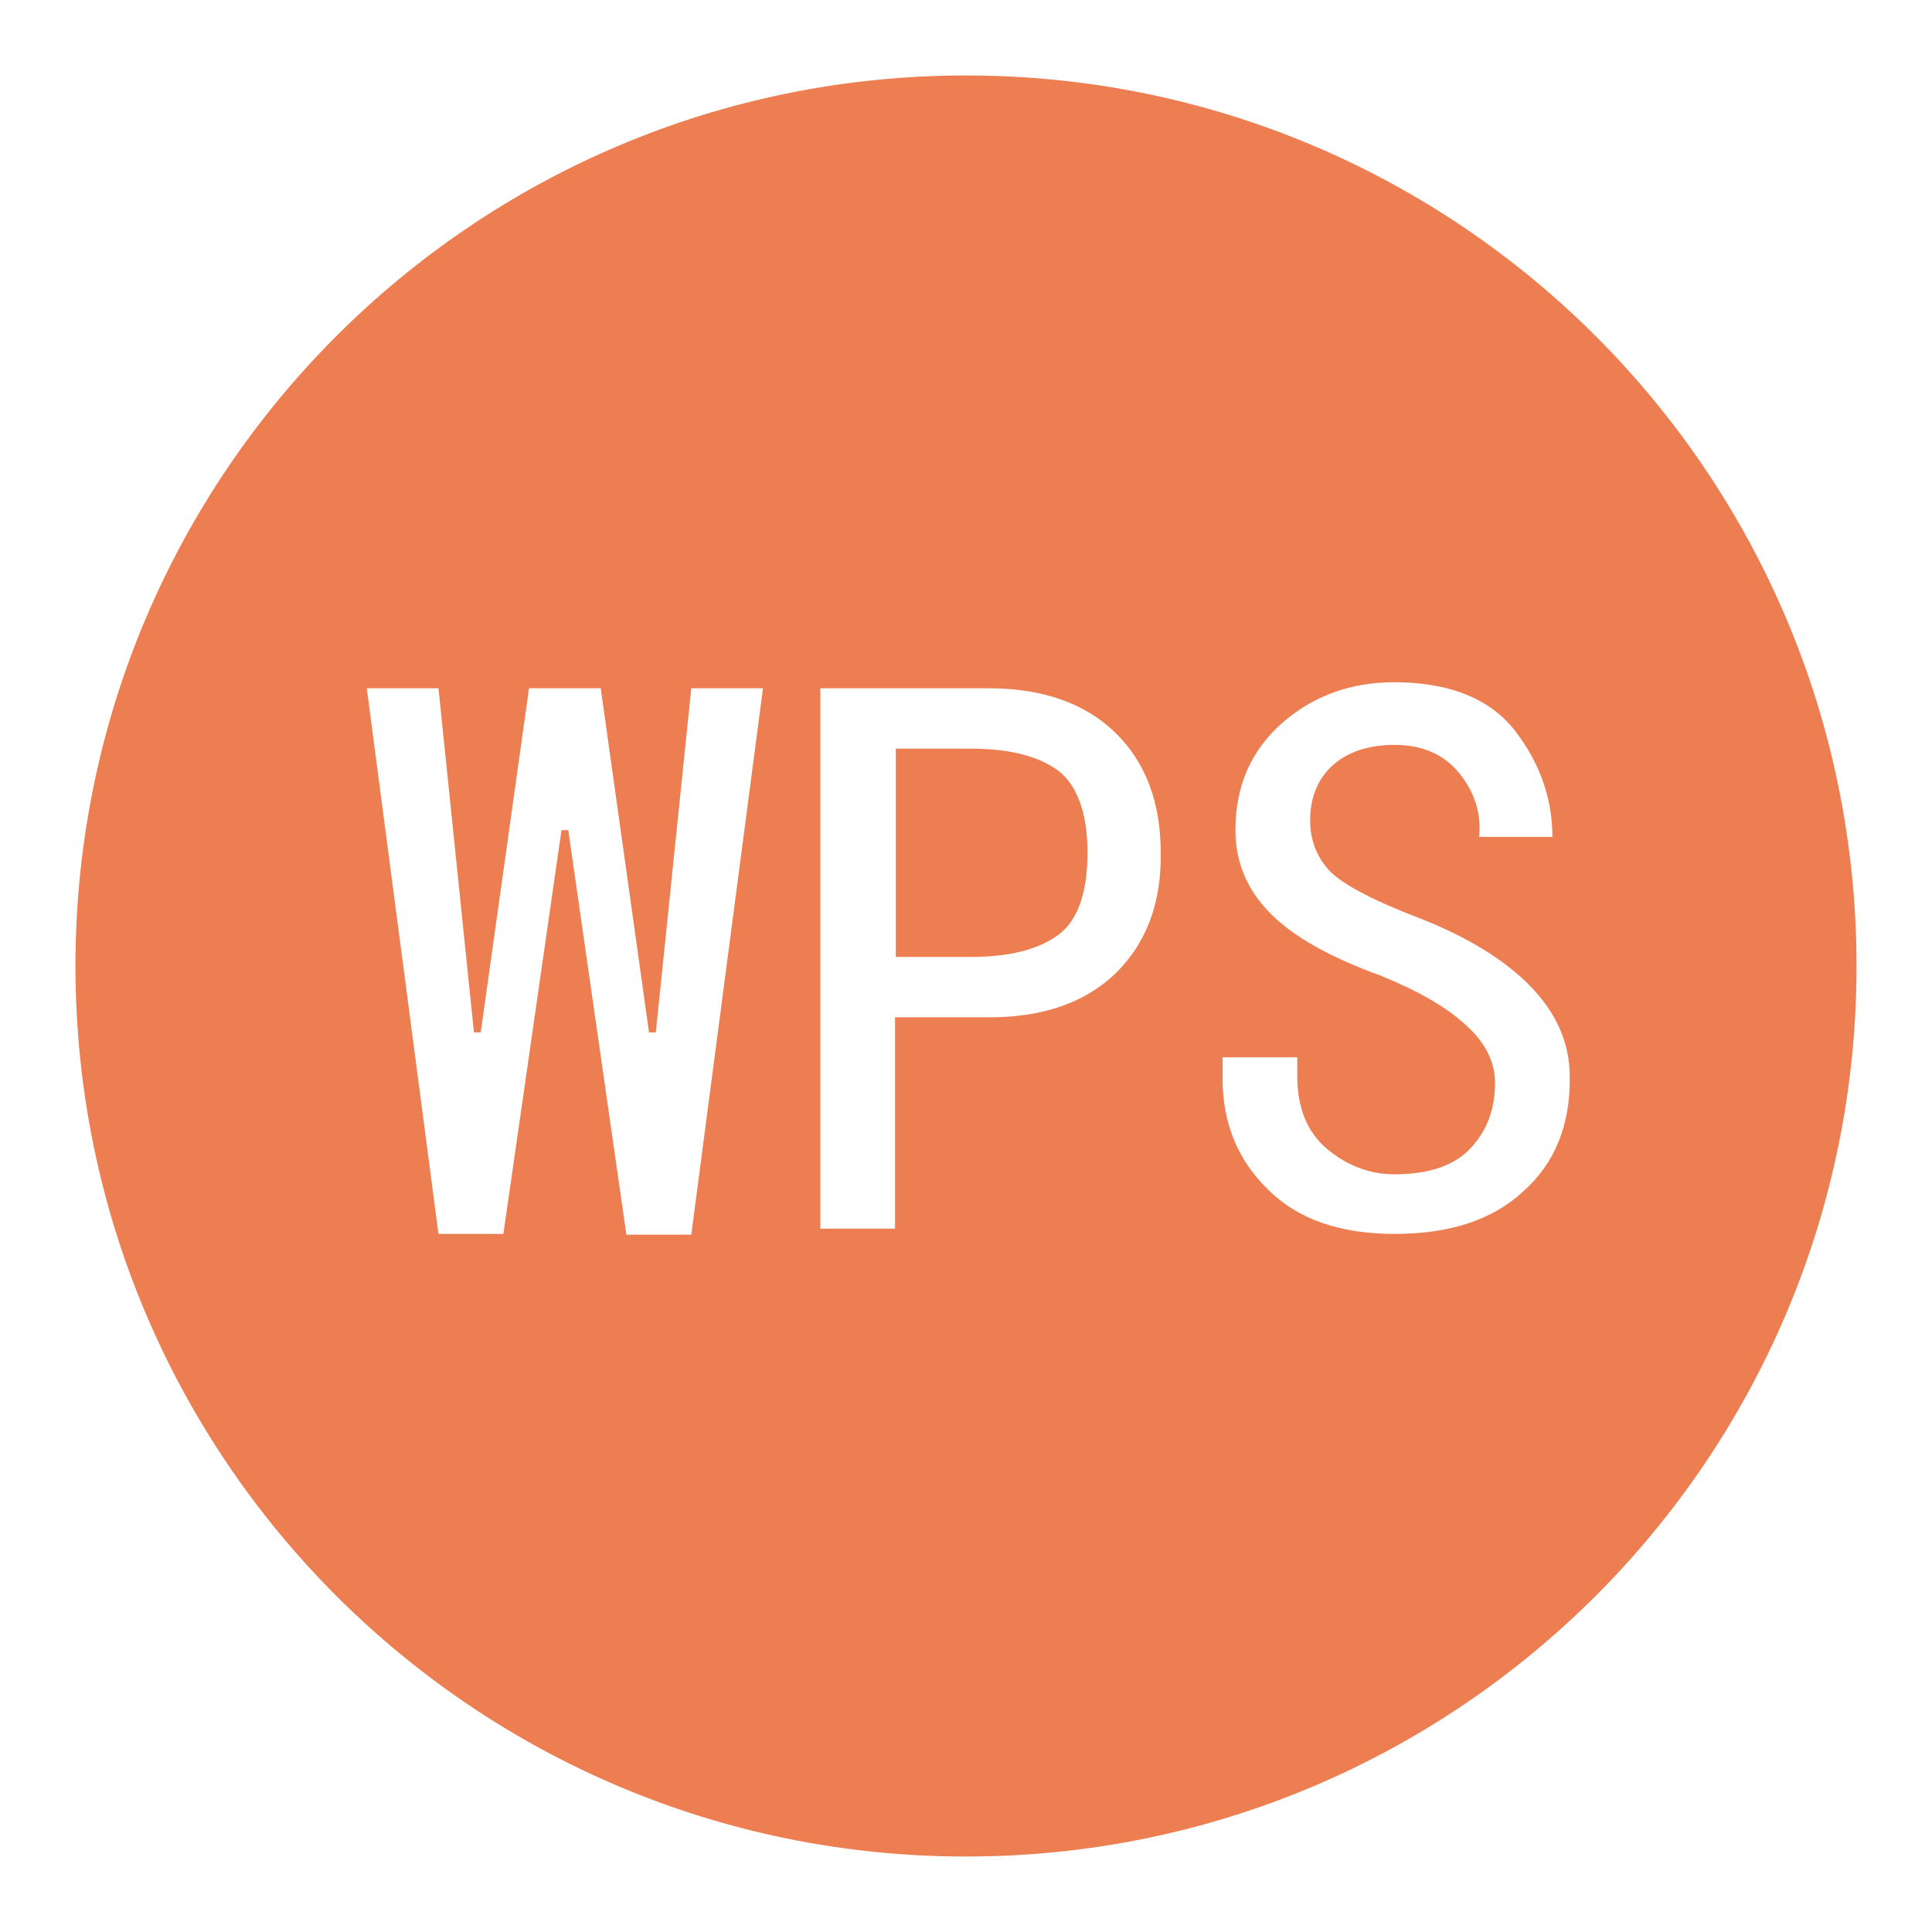 <?xml version="1.0" encoding="utf-8"?>
<!-- Svg Vector Icons : http://www.onlinewebfonts.com/icon -->
<!DOCTYPE svg PUBLIC "-//W3C//DTD SVG 1.1//EN" "http://www.w3.org/Graphics/SVG/1.1/DTD/svg11.dtd">
<svg version="1.1" xmlns="http://www.w3.org/2000/svg" xmlns:xlink="http://www.w3.org/1999/xlink" x="0px" y="0px" viewBox="0 0 256 256" enable-background="new 0 0 256 256" xml:space="preserve">
<g> <path fill="#ec7e51" d="M140.2,102.1c-2.6-1.9-6.4-2.9-11.6-2.9h-9.9v27.6h9.9c5.2,0,9-1,11.6-2.9c2.6-1.9,3.9-5.6,3.9-10.9 C144.1,107.7,142.7,104,140.2,102.1z M128,10C62.8,10,10,62.8,10,128c0,65.2,52.8,118,118,118c65.2,0,118-52.8,118-118 C246,62.8,193.2,10,128,10z M91.6,163.6H83L75.3,110h-0.9l-7.7,53.5h-8.6l-9.5-72.3h9.5l4.7,45.6h0.9l6.4-45.6h9.5l6.4,45.6h0.9 l4.7-45.6h9.5L91.6,163.6z M147.9,128.9c-4,3.9-9.6,5.9-16.8,5.9h-12.5v28h-9.9V91.2h22.3c7.2,0,12.8,2,16.8,5.9 c4,3.9,6,9.2,6,15.9C153.9,119.7,151.9,124.9,147.9,128.9L147.9,128.9z M201.8,157.9c-4.1,3.8-9.8,5.6-17,5.6 c-7.2,0-12.8-1.9-16.8-5.9c-4-3.9-6-8.8-6-14.6v-2.9h9.9v2.5c0,4.2,1.3,7.4,3.9,9.6s5.6,3.4,9,3.4c4.6,0,8-1.2,10.1-3.5 c2.2-2.4,3.2-5.2,3.2-8.6c0-2.8-1.3-5.4-3.9-7.7c-2.6-2.4-6.3-4.5-11.2-6.5c-6.9-2.5-11.8-5.3-14.8-8.4c-3-3.1-4.5-6.7-4.5-10.9 c0-5.9,2.1-10.6,6.2-14.2c4.1-3.6,9.1-5.4,14.8-5.4c7.4,0,12.8,2.2,16.1,6.5c3.3,4.3,4.9,9,4.9,14H196c0.3-3.1-0.6-5.9-2.6-8.4 c-2-2.5-4.9-3.8-8.6-3.8c-3.4,0-6.2,0.9-8.2,2.7c-2,1.8-3,4.3-3,7.3c0,2.5,0.8,4.7,2.4,6.5c1.6,1.8,5.6,4,12.2,6.5 c6.3,2.5,11.2,5.5,14.6,9c3.4,3.5,5.2,7.5,5.2,11.9C208.1,149.1,206,154.2,201.8,157.9z"/></g>
</svg>